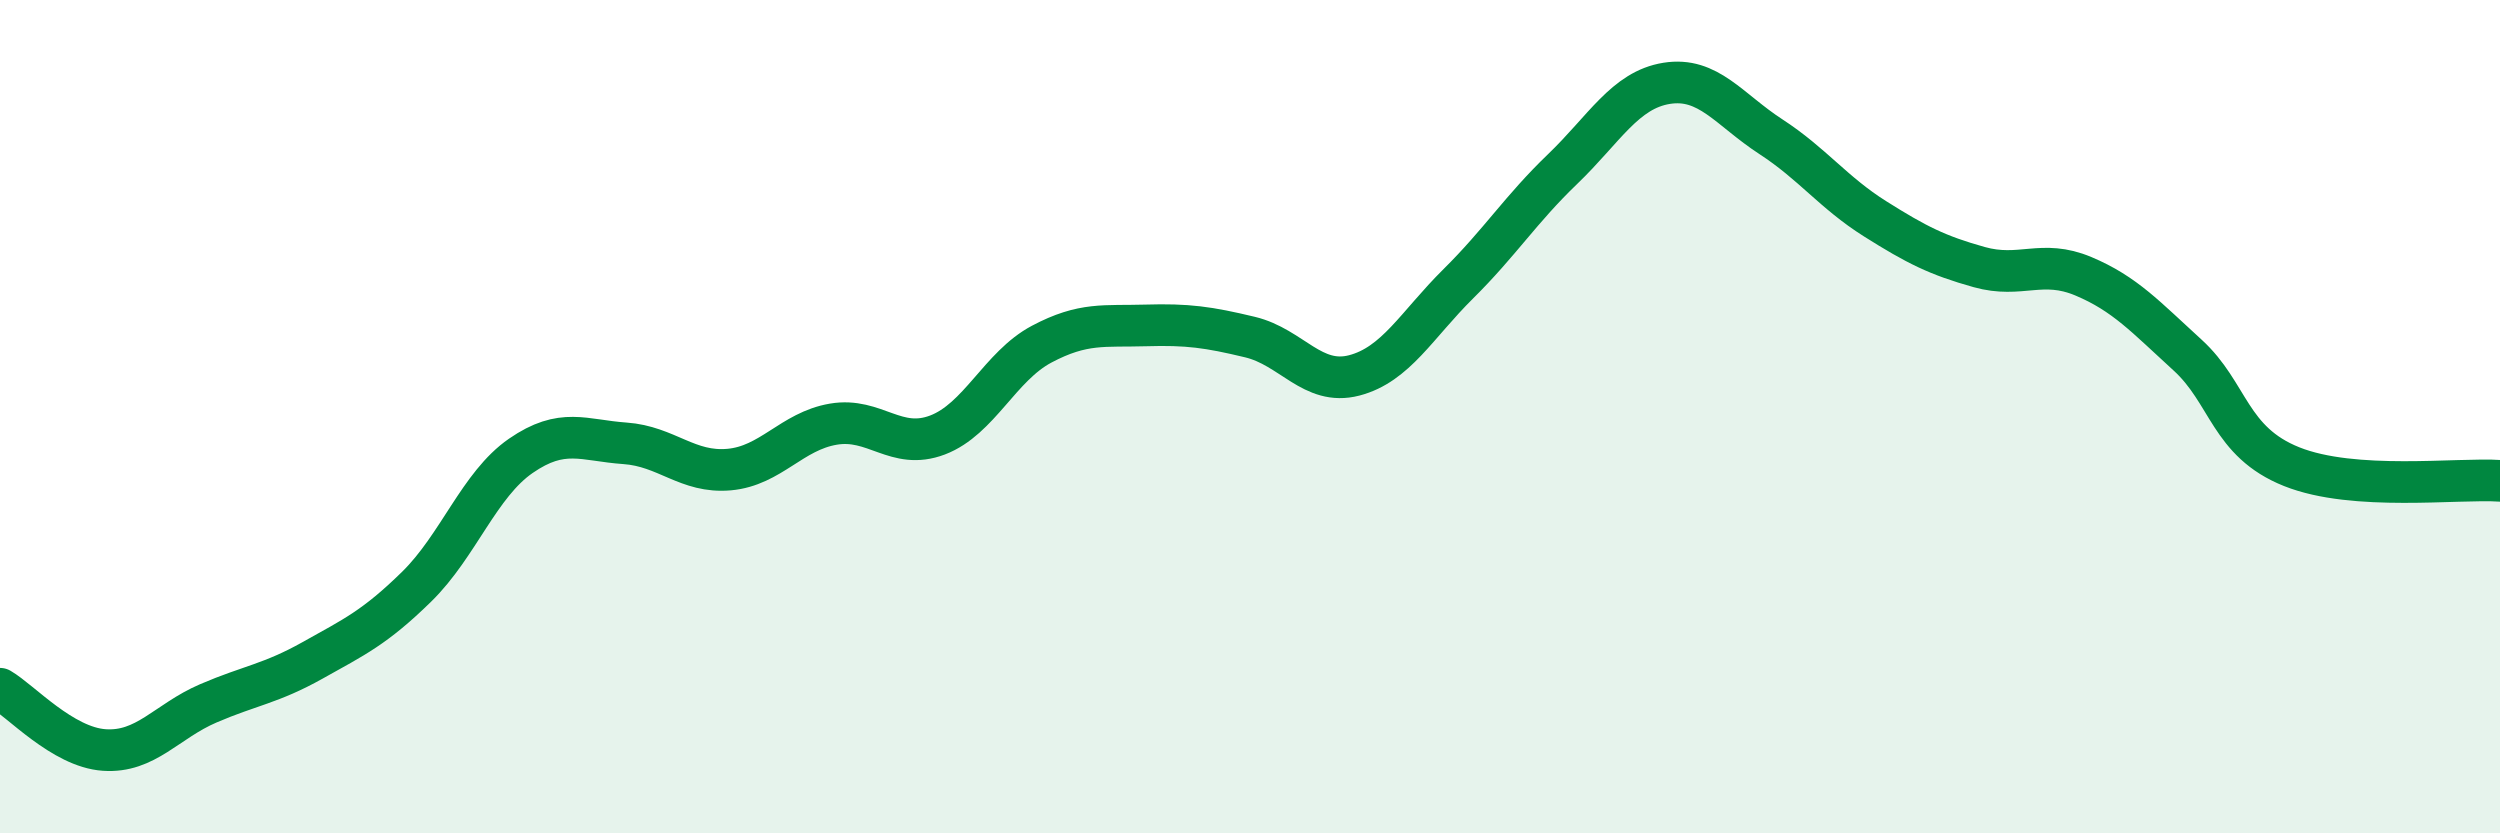 
    <svg width="60" height="20" viewBox="0 0 60 20" xmlns="http://www.w3.org/2000/svg">
      <path
        d="M 0,16.53 C 0.5,16.82 1.5,17.93 2.5,18 C 3.5,18.07 4,17.31 5,16.88 C 6,16.45 6.5,16.41 7.5,15.85 C 8.5,15.29 9,15.06 10,14.08 C 11,13.1 11.5,11.63 12.5,10.94 C 13.5,10.25 14,10.57 15,10.64 C 16,10.71 16.5,11.36 17.5,11.27 C 18.5,11.18 19,10.35 20,10.18 C 21,10.01 21.5,10.82 22.5,10.44 C 23.5,10.06 24,8.79 25,8.26 C 26,7.73 26.5,7.84 27.5,7.81 C 28.5,7.78 29,7.85 30,8.09 C 31,8.33 31.5,9.27 32.5,9.01 C 33.5,8.75 34,7.8 35,6.81 C 36,5.82 36.5,5.02 37.5,4.06 C 38.5,3.1 39,2.16 40,2 C 41,1.84 41.5,2.63 42.5,3.28 C 43.5,3.93 44,4.62 45,5.25 C 46,5.88 46.5,6.13 47.5,6.41 C 48.5,6.69 49,6.21 50,6.63 C 51,7.05 51.5,7.61 52.5,8.52 C 53.5,9.43 53.5,10.6 55,11.2 C 56.5,11.8 59,11.47 60,11.54L60 20L0 20Z"
        fill="#008740"
        opacity="0.1"
        stroke-linecap="round"
        stroke-linejoin="round"
      />
      <path
        d="M 0,16.53 C 0.5,16.82 1.5,17.93 2.5,18 C 3.5,18.07 4,17.31 5,16.88 C 6,16.45 6.5,16.41 7.5,15.85 C 8.5,15.29 9,15.06 10,14.08 C 11,13.1 11.5,11.63 12.5,10.94 C 13.5,10.25 14,10.57 15,10.64 C 16,10.71 16.5,11.36 17.5,11.27 C 18.5,11.18 19,10.35 20,10.18 C 21,10.01 21.5,10.82 22.5,10.44 C 23.5,10.06 24,8.79 25,8.26 C 26,7.73 26.5,7.84 27.5,7.81 C 28.5,7.78 29,7.85 30,8.09 C 31,8.33 31.5,9.27 32.5,9.01 C 33.5,8.75 34,7.8 35,6.81 C 36,5.82 36.5,5.02 37.5,4.06 C 38.5,3.1 39,2.16 40,2 C 41,1.84 41.5,2.63 42.5,3.28 C 43.5,3.93 44,4.62 45,5.25 C 46,5.88 46.5,6.13 47.5,6.41 C 48.5,6.69 49,6.21 50,6.63 C 51,7.05 51.5,7.61 52.5,8.52 C 53.5,9.43 53.5,10.6 55,11.2 C 56.5,11.8 59,11.47 60,11.54"
        stroke="#008740"
        stroke-width="1"
        fill="none"
        stroke-linecap="round"
        stroke-linejoin="round"
      />
    </svg>
  